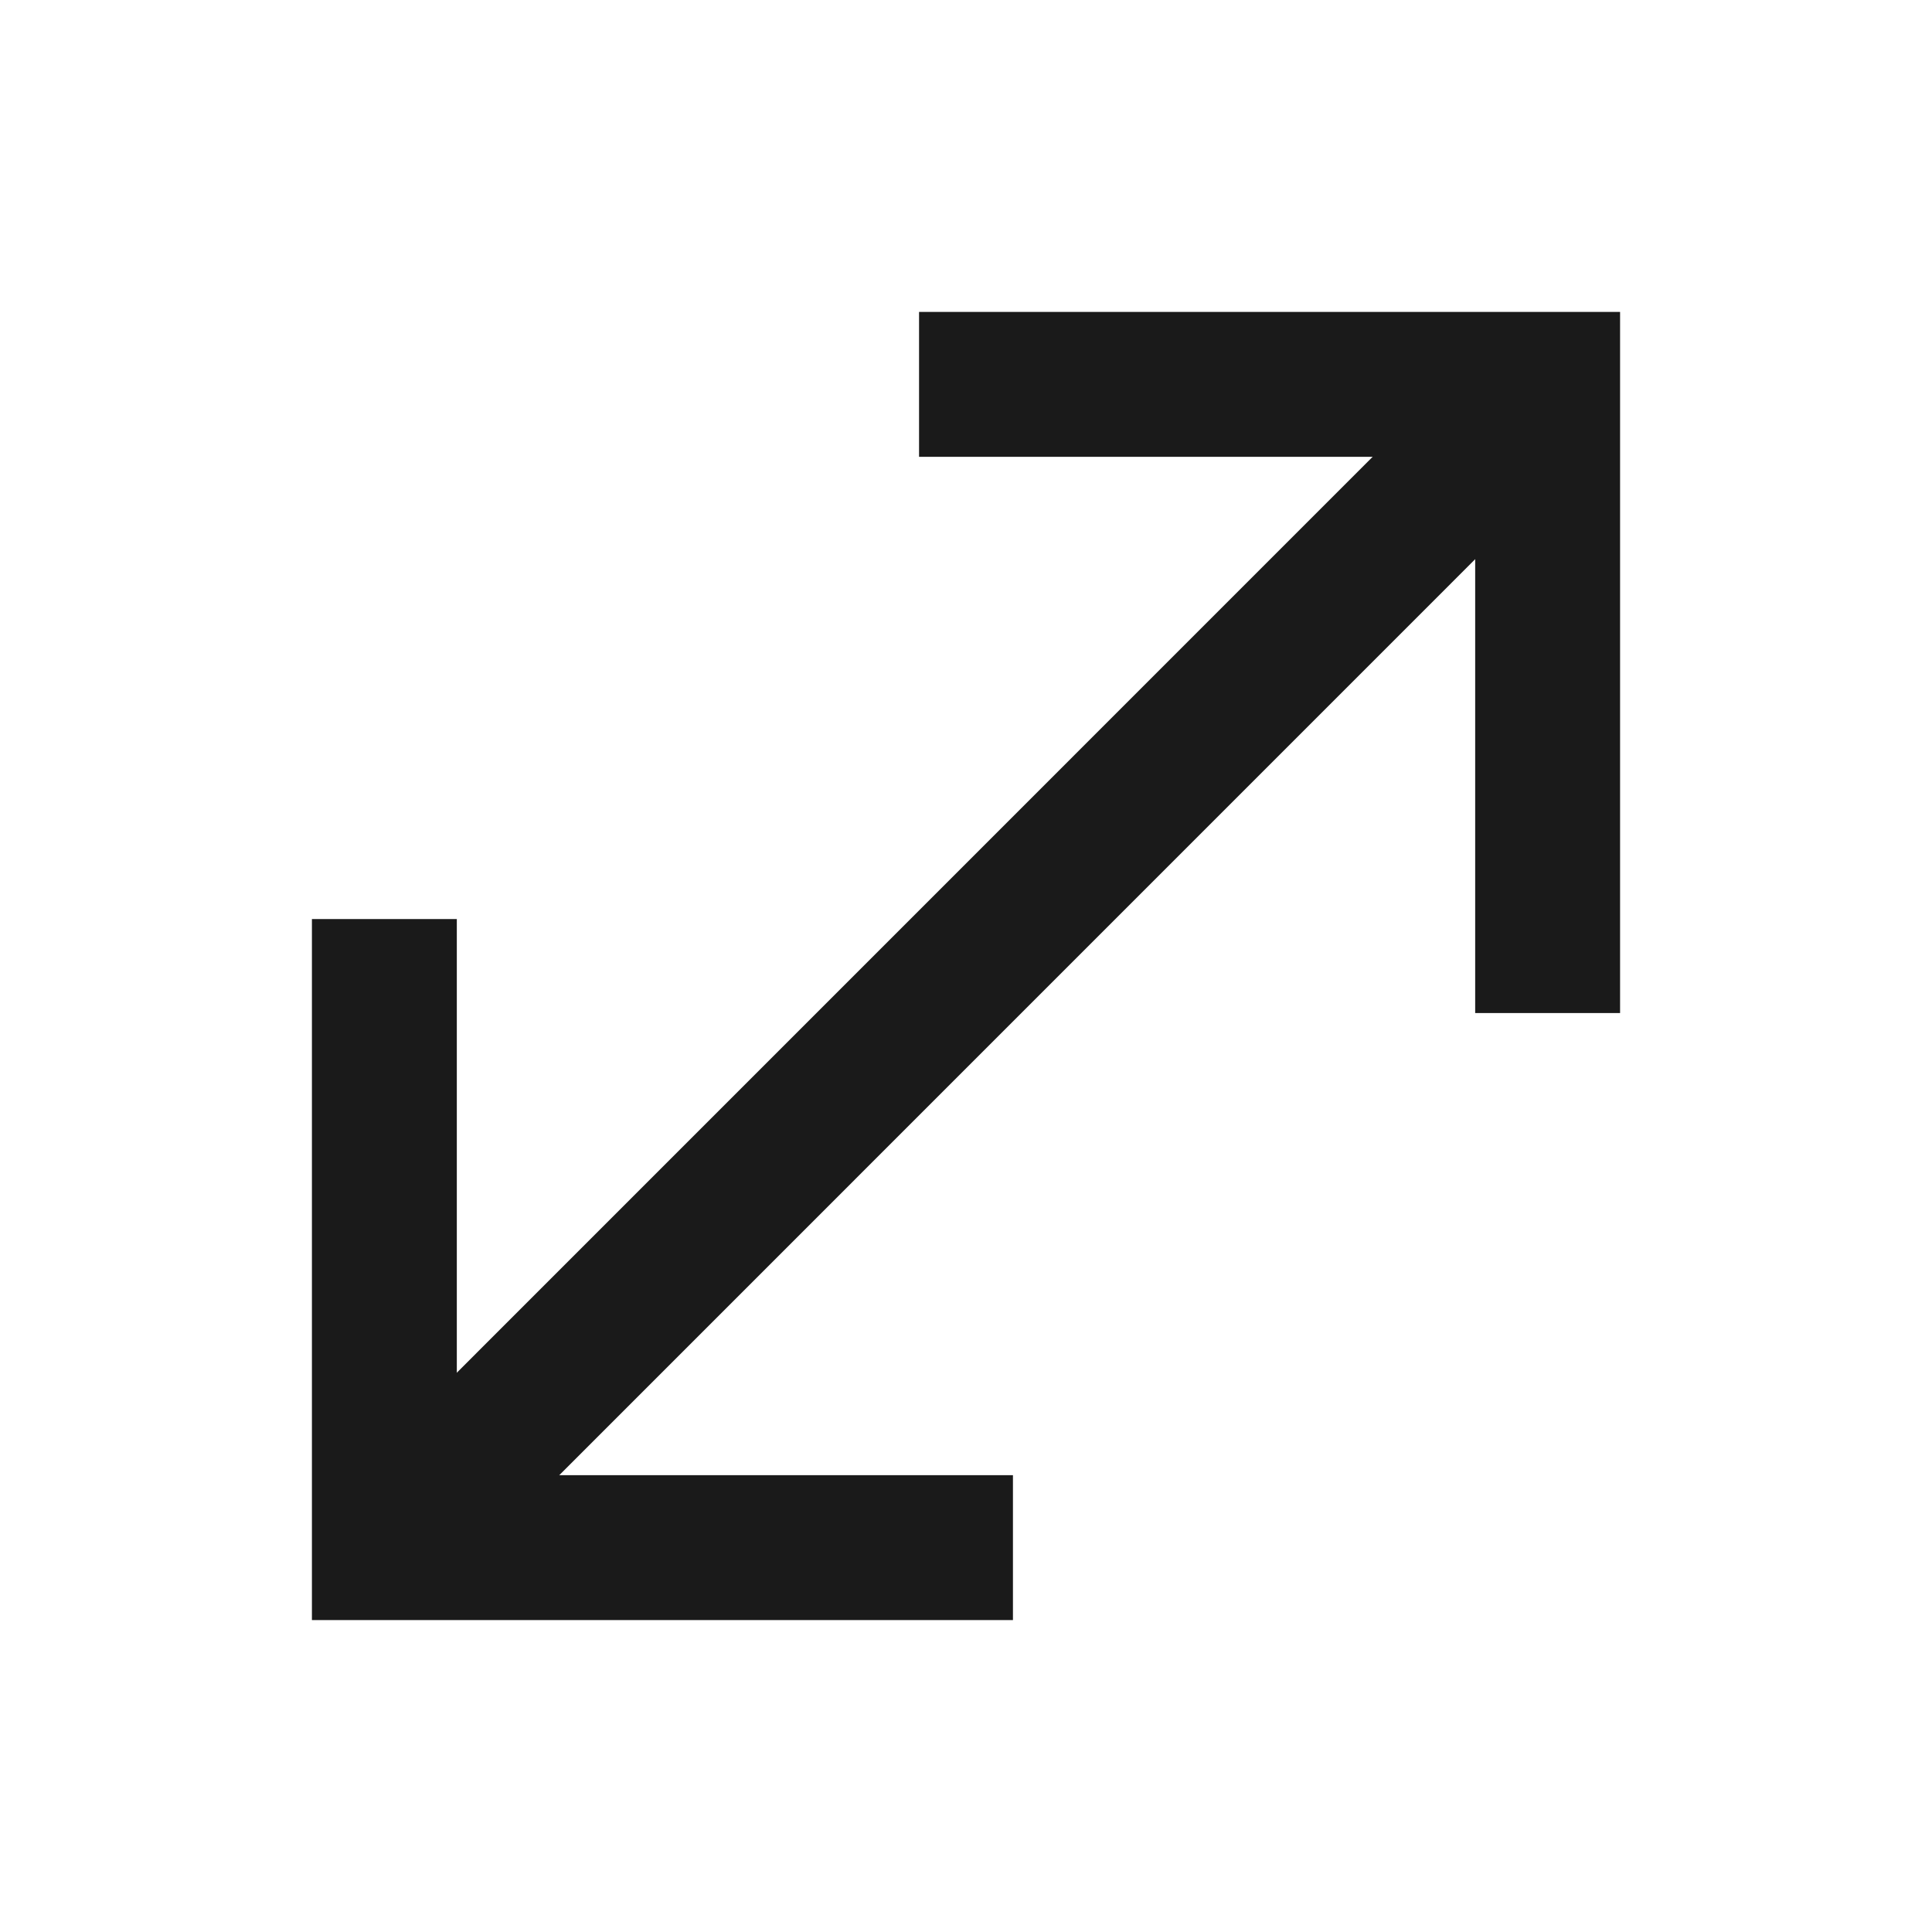 <?xml version="1.0" encoding="utf-8"?>
<!-- Generator: Adobe Illustrator 15.0.0, SVG Export Plug-In . SVG Version: 6.00 Build 0)  -->
<!DOCTYPE svg PUBLIC "-//W3C//DTD SVG 1.1//EN" "http://www.w3.org/Graphics/SVG/1.1/DTD/svg11.dtd">
<svg version="1.1" id="Layer_1" xmlns="http://www.w3.org/2000/svg" xmlns:xlink="http://www.w3.org/1999/xlink" x="0px" y="0px"
	 width="20px" height="20px" viewBox="0 0 20 20" enable-background="new 0 0 20 20" xml:space="preserve">
<g>
	<polyline fill="none" stroke="#1A1A1A" stroke-width="1.5" stroke-miterlimit="10" points="10.486,16.021 3.979,16.021 
		3.979,9.514 	"/>
	<polyline fill="none" stroke="#1A1A1A" stroke-width="1.5" stroke-miterlimit="10" points="9.514,3.979 16.021,3.979 
		16.021,10.487 	"/>
	<line fill="none" stroke="#1A1A1A" stroke-width="1.5" stroke-miterlimit="10" x1="15.561" y1="4.438" x2="3.979" y2="16.021"/>
</g>
</svg>
